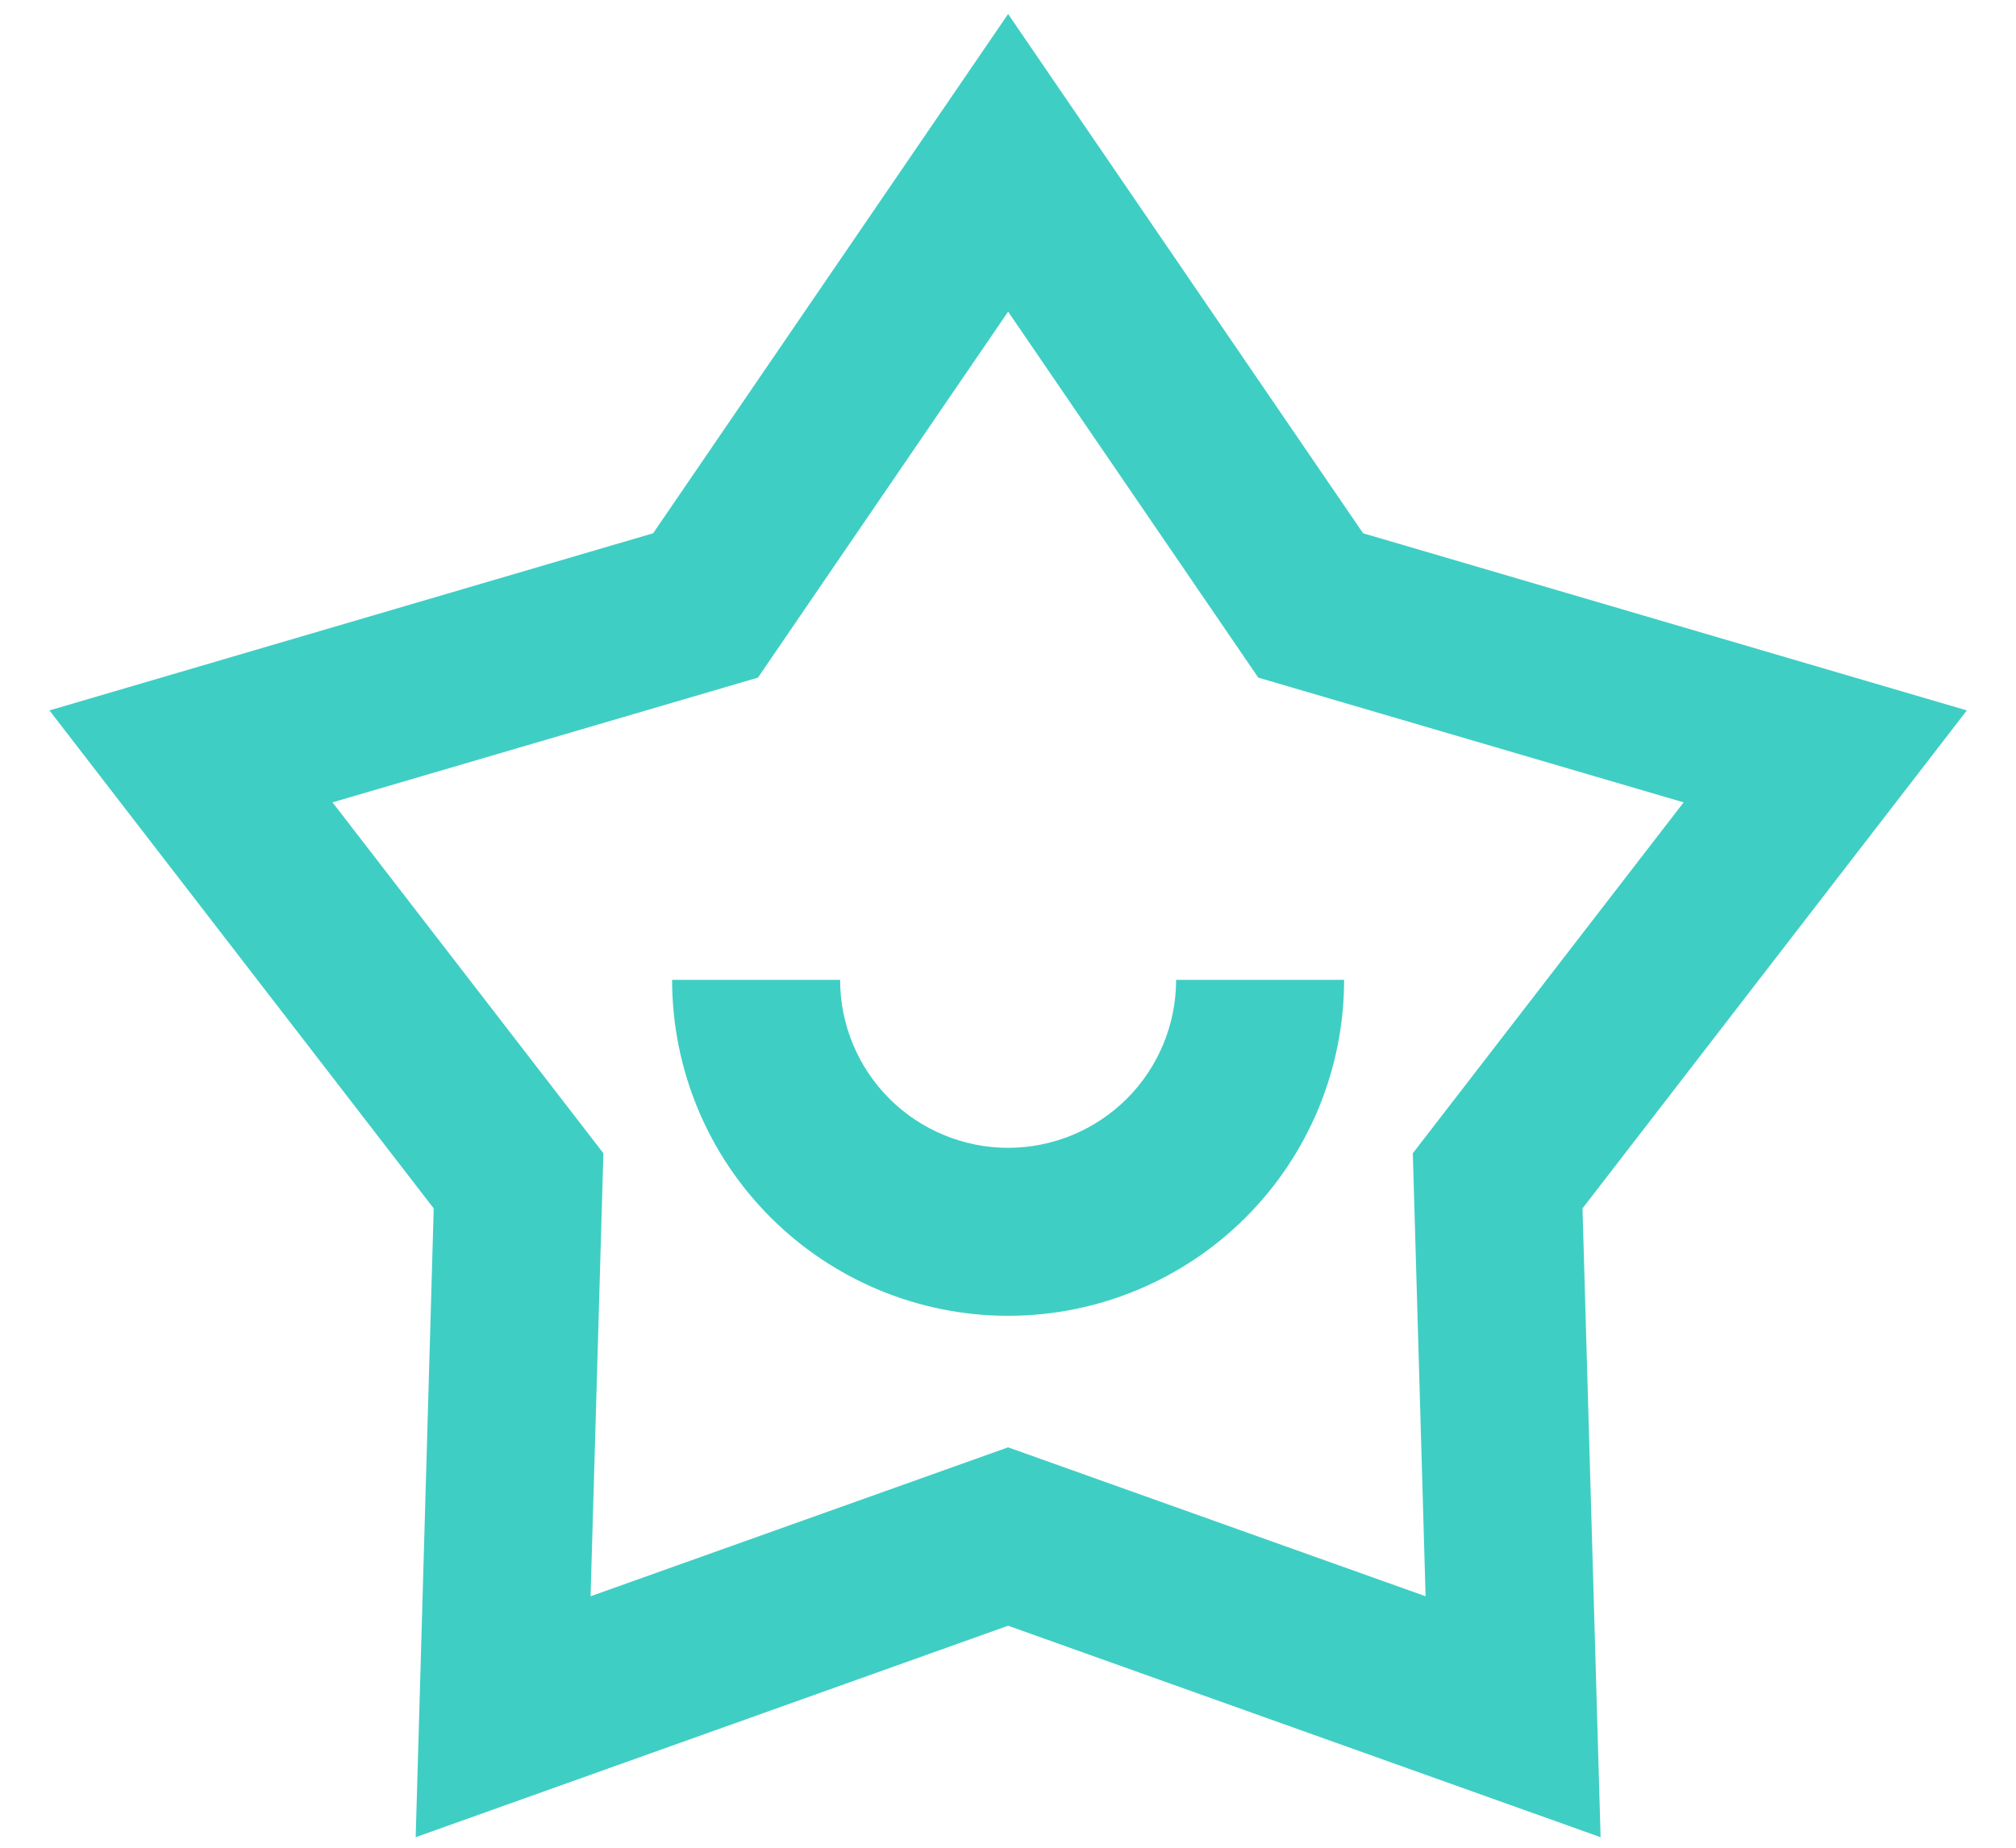 <svg width="36" height="33" viewBox="0 0 36 33" fill="none" xmlns="http://www.w3.org/2000/svg">
<path d="M18.002 0.25L24.341 9.524L35.122 12.688L28.259 21.582L28.582 32.812L18.002 29.035L7.423 32.812L7.745 21.582L0.883 12.688L11.663 9.524L18.002 0.25ZM18.002 5.566L13.535 12.102L5.938 14.33L10.775 20.597L10.546 28.509L18.002 25.849L25.457 28.509L25.229 20.597L30.065 14.33L22.469 12.102L18.002 5.566ZM15.002 17.5C15.002 18.295 15.318 19.058 15.881 19.621C16.444 20.183 17.207 20.5 18.002 20.5C18.798 20.5 19.561 20.183 20.124 19.621C20.686 19.058 21.002 18.295 21.002 17.5H24.002C24.002 19.091 23.37 20.617 22.245 21.742C21.12 22.867 19.594 23.5 18.002 23.5C16.411 23.5 14.885 22.867 13.76 21.742C12.634 20.617 12.002 19.091 12.002 17.5H15.002Z" fill="#3FCEC4"/>
</svg>
